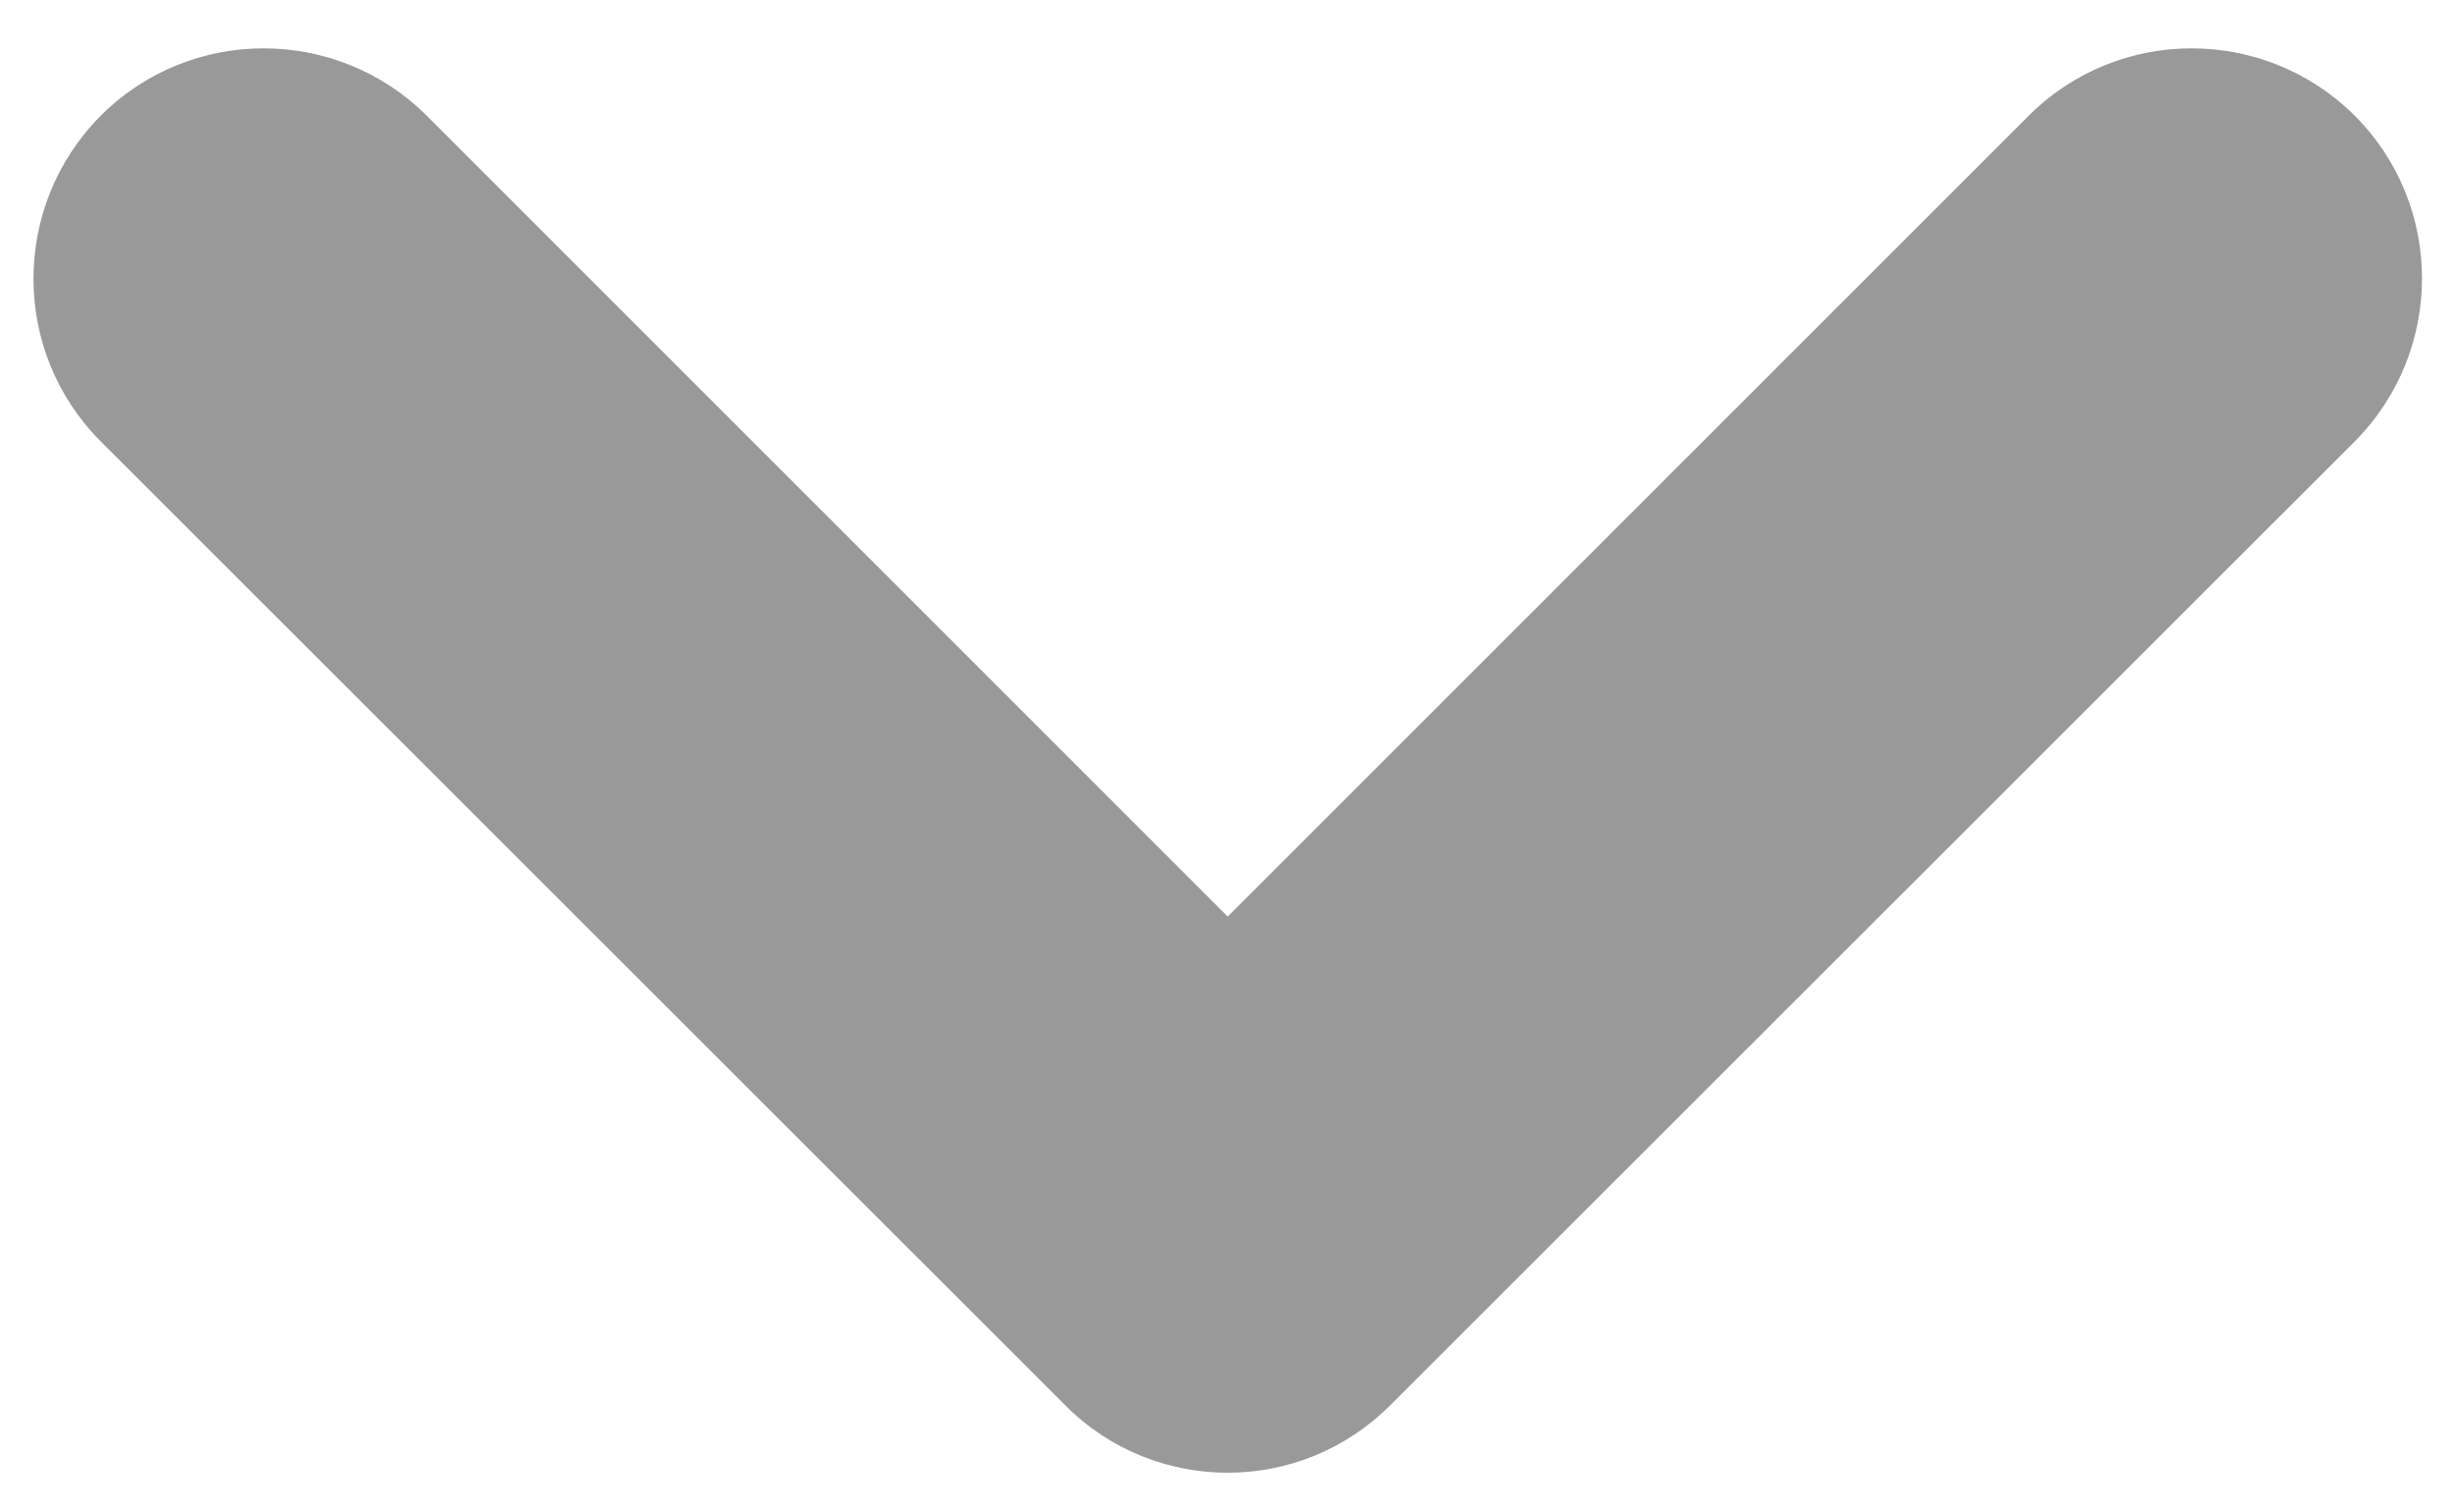 <?xml version="1.0" encoding="utf-8"?>
<!-- Generator: Adobe Illustrator 19.0.0, SVG Export Plug-In . SVG Version: 6.00 Build 0)  -->
<svg version="1.1" id="Layer_1" xmlns="http://www.w3.org/2000/svg" xmlns:xlink="http://www.w3.org/1999/xlink" x="0px" y="0px"
	 viewBox="6 153.5 511.5 315" style="enable-background:new 6 153.5 511.5 315;" xml:space="preserve">
<style type="text/css">
	.st0{fill:#999999;}
</style>
<g>
	<path class="st0" d="M261.8,460.4c-12.3,0-24.6-4.7-33.9-14.1L27,245.5c-18.7-18.7-18.7-49.1,0-67.9c18.7-18.7,49.1-18.7,67.9,0
		l166.9,166.9l166.9-166.9c18.7-18.7,49.1-18.7,67.9,0c18.7,18.7,18.7,49.1,0,67.9L295.7,446.3C286.3,455.7,274.1,460.4,261.8,460.4
		z"/>
</g>
</svg>
